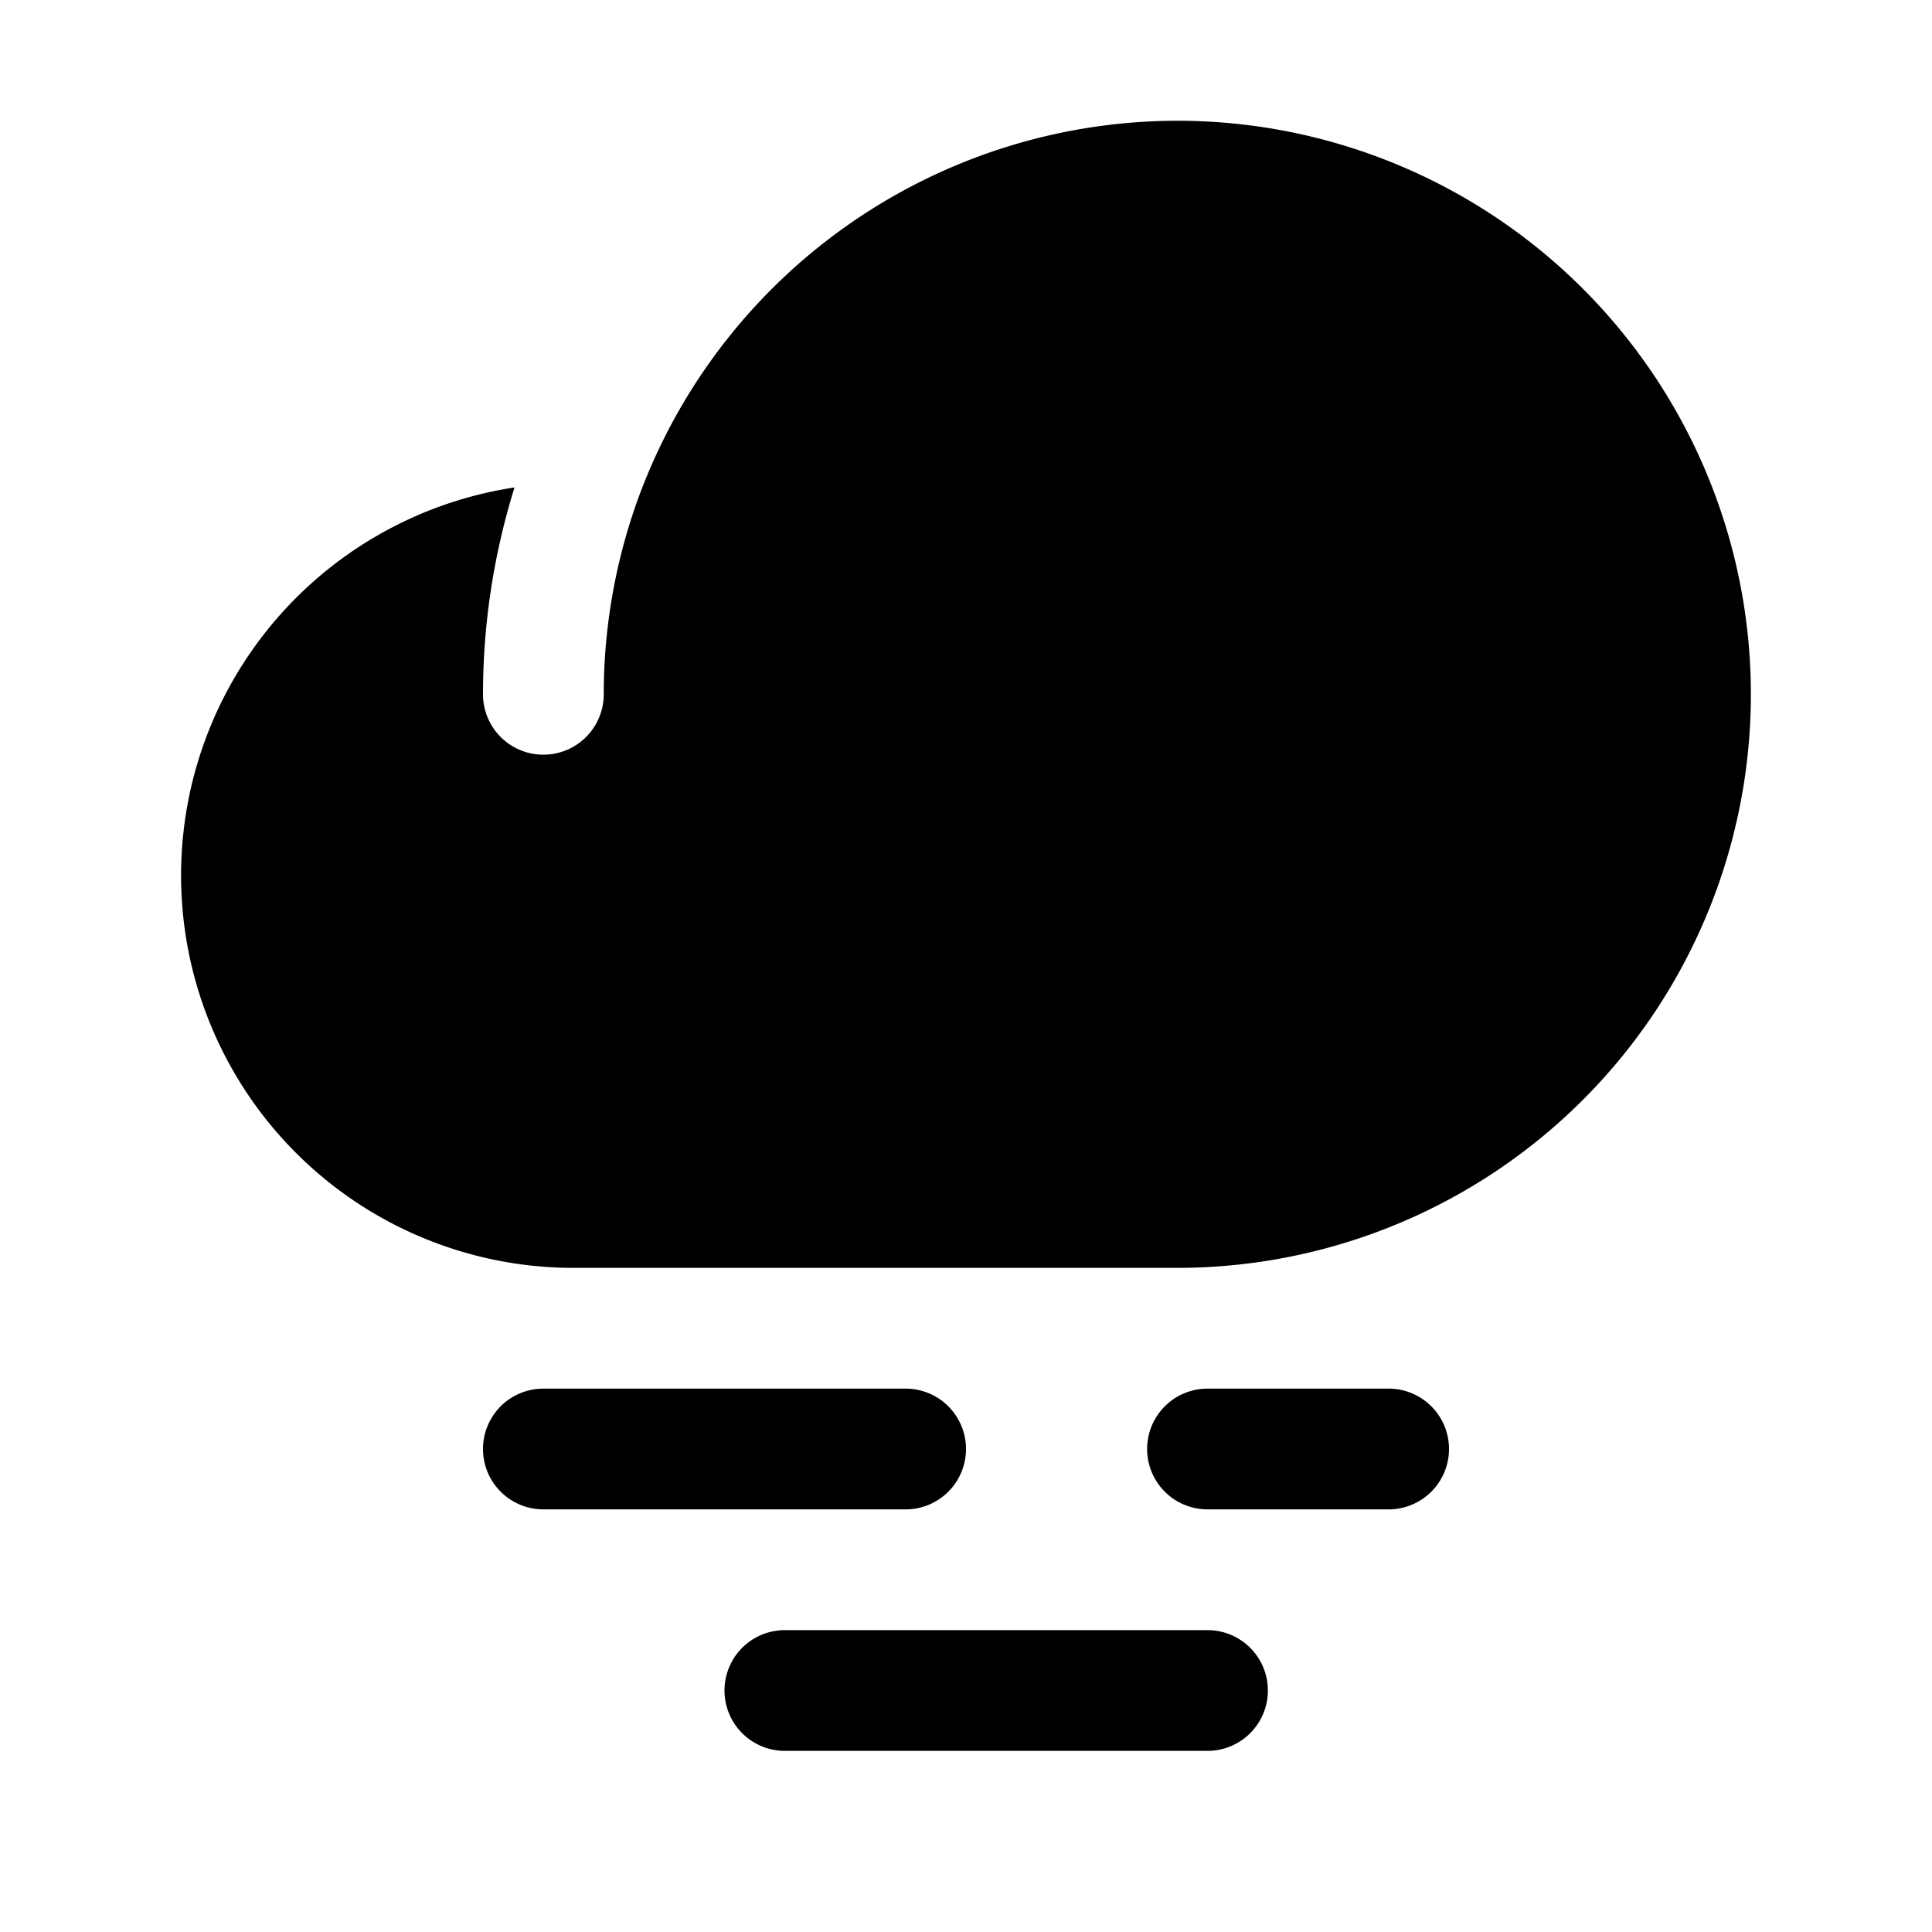 <?xml version="1.0" encoding="utf-8"?>
<svg fill="#000000" width="800px" height="800px" viewBox="0 0 256 256" id="Flat" xmlns="http://www.w3.org/2000/svg">
  <path d="M168,224a8,8,0,0,1-8,8H104a8,8,0,0,1,0-16h56A8,8,0,0,1,168,224Zm-40-32a8,8,0,0,0-8-8H72a8,8,0,0,0,0,16h48A8,8,0,0,0,128,192Zm56-8H160a8,8,0,0,0,0,16h24a8,8,0,0,0,0-16ZM156,16A76.131,76.131,0,0,0,85.037,64.783l-.005-.001A76.176,76.176,0,0,0,80,92a8,8,0,0,1-16,0,92.241,92.241,0,0,1,4.176-27.411A52.001,52.001,0,0,0,76,168h80a76,76,0,0,0,0-152Z"/>
</svg>